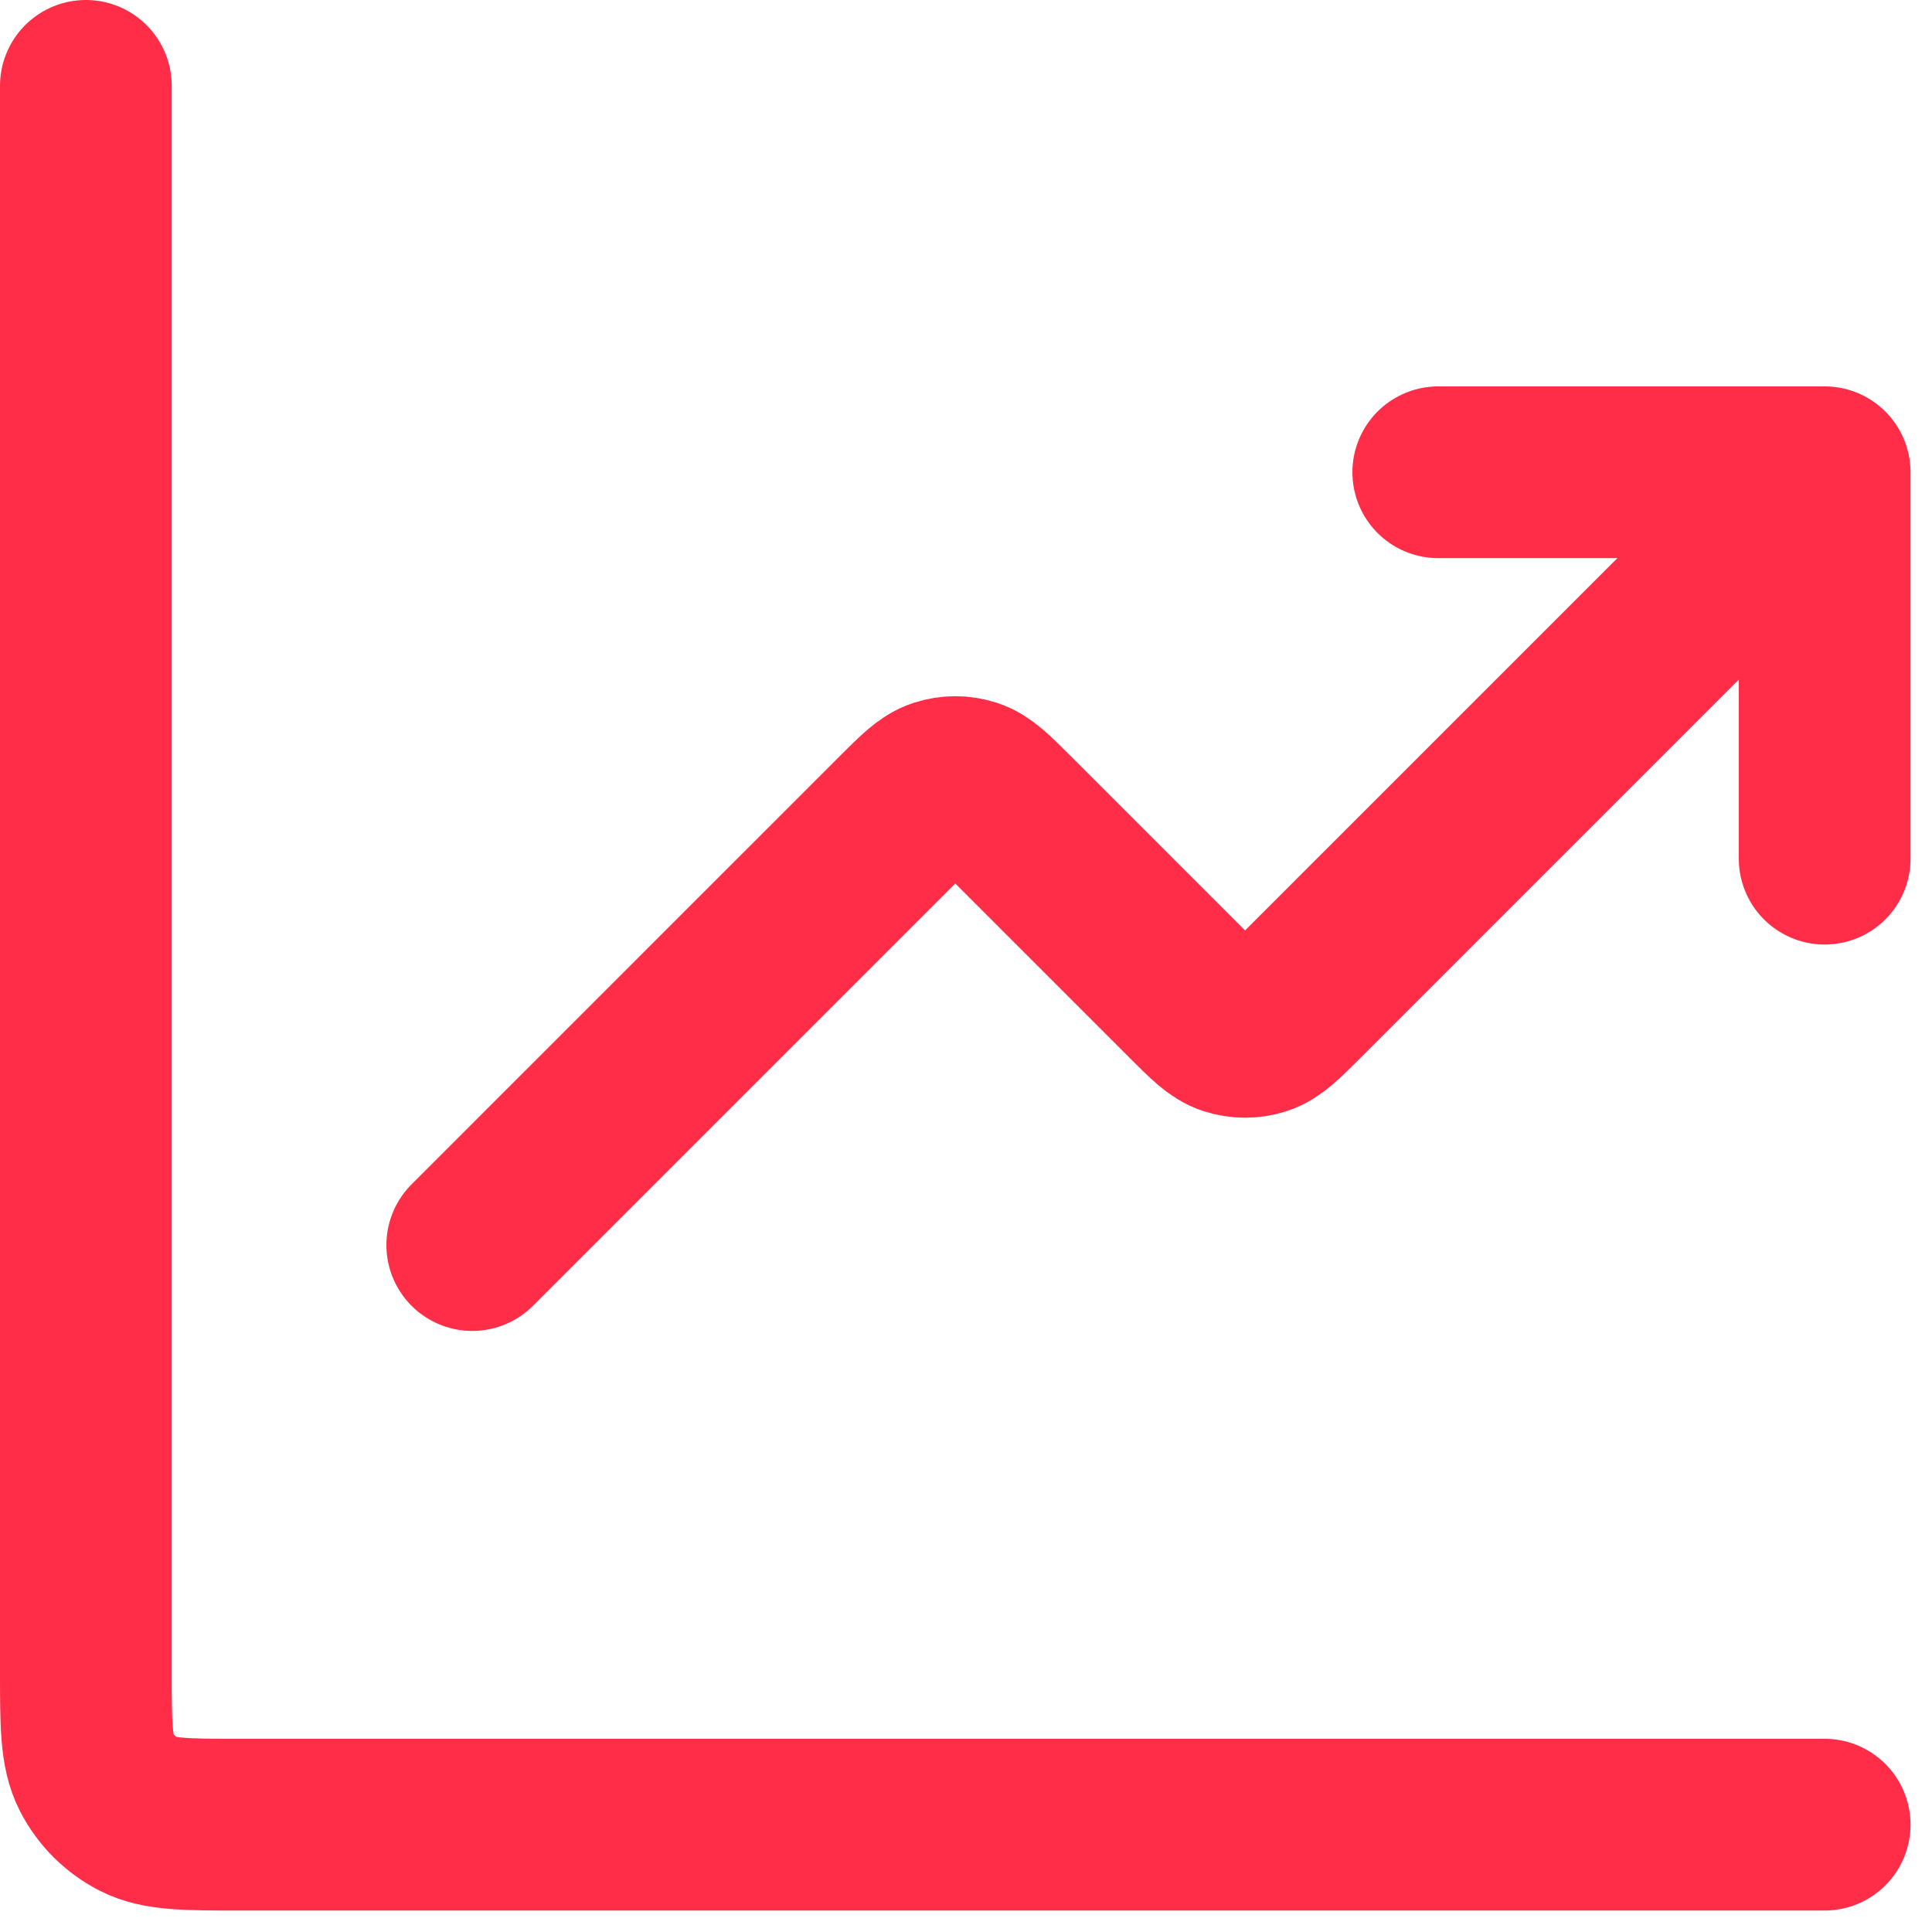 <?xml version="1.0" encoding="utf-8"?>
<svg xmlns="http://www.w3.org/2000/svg" fill="none" height="100%" overflow="visible" preserveAspectRatio="none" style="display: block;" viewBox="0 0 45 45" width="100%">
<path d="M42.5 42.5H5.6C4.34 42.5 3.71 42.5 3.229 42.255C2.805 42.039 2.461 41.695 2.245 41.272C2 40.79 2 40.16 2 38.9V2M42.5 11L30.273 23.227C29.827 23.673 29.605 23.895 29.348 23.979C29.122 24.052 28.878 24.052 28.652 23.979C28.395 23.895 28.173 23.673 27.727 23.227L23.523 19.023C23.077 18.577 22.855 18.355 22.598 18.271C22.372 18.198 22.128 18.198 21.902 18.271C21.645 18.355 21.423 18.577 20.977 19.023L11 29M42.5 11H33.5M42.5 11V20" id="Icon" stroke="#FF2D47" stroke-linecap="round" stroke-width="4"/>
</svg>